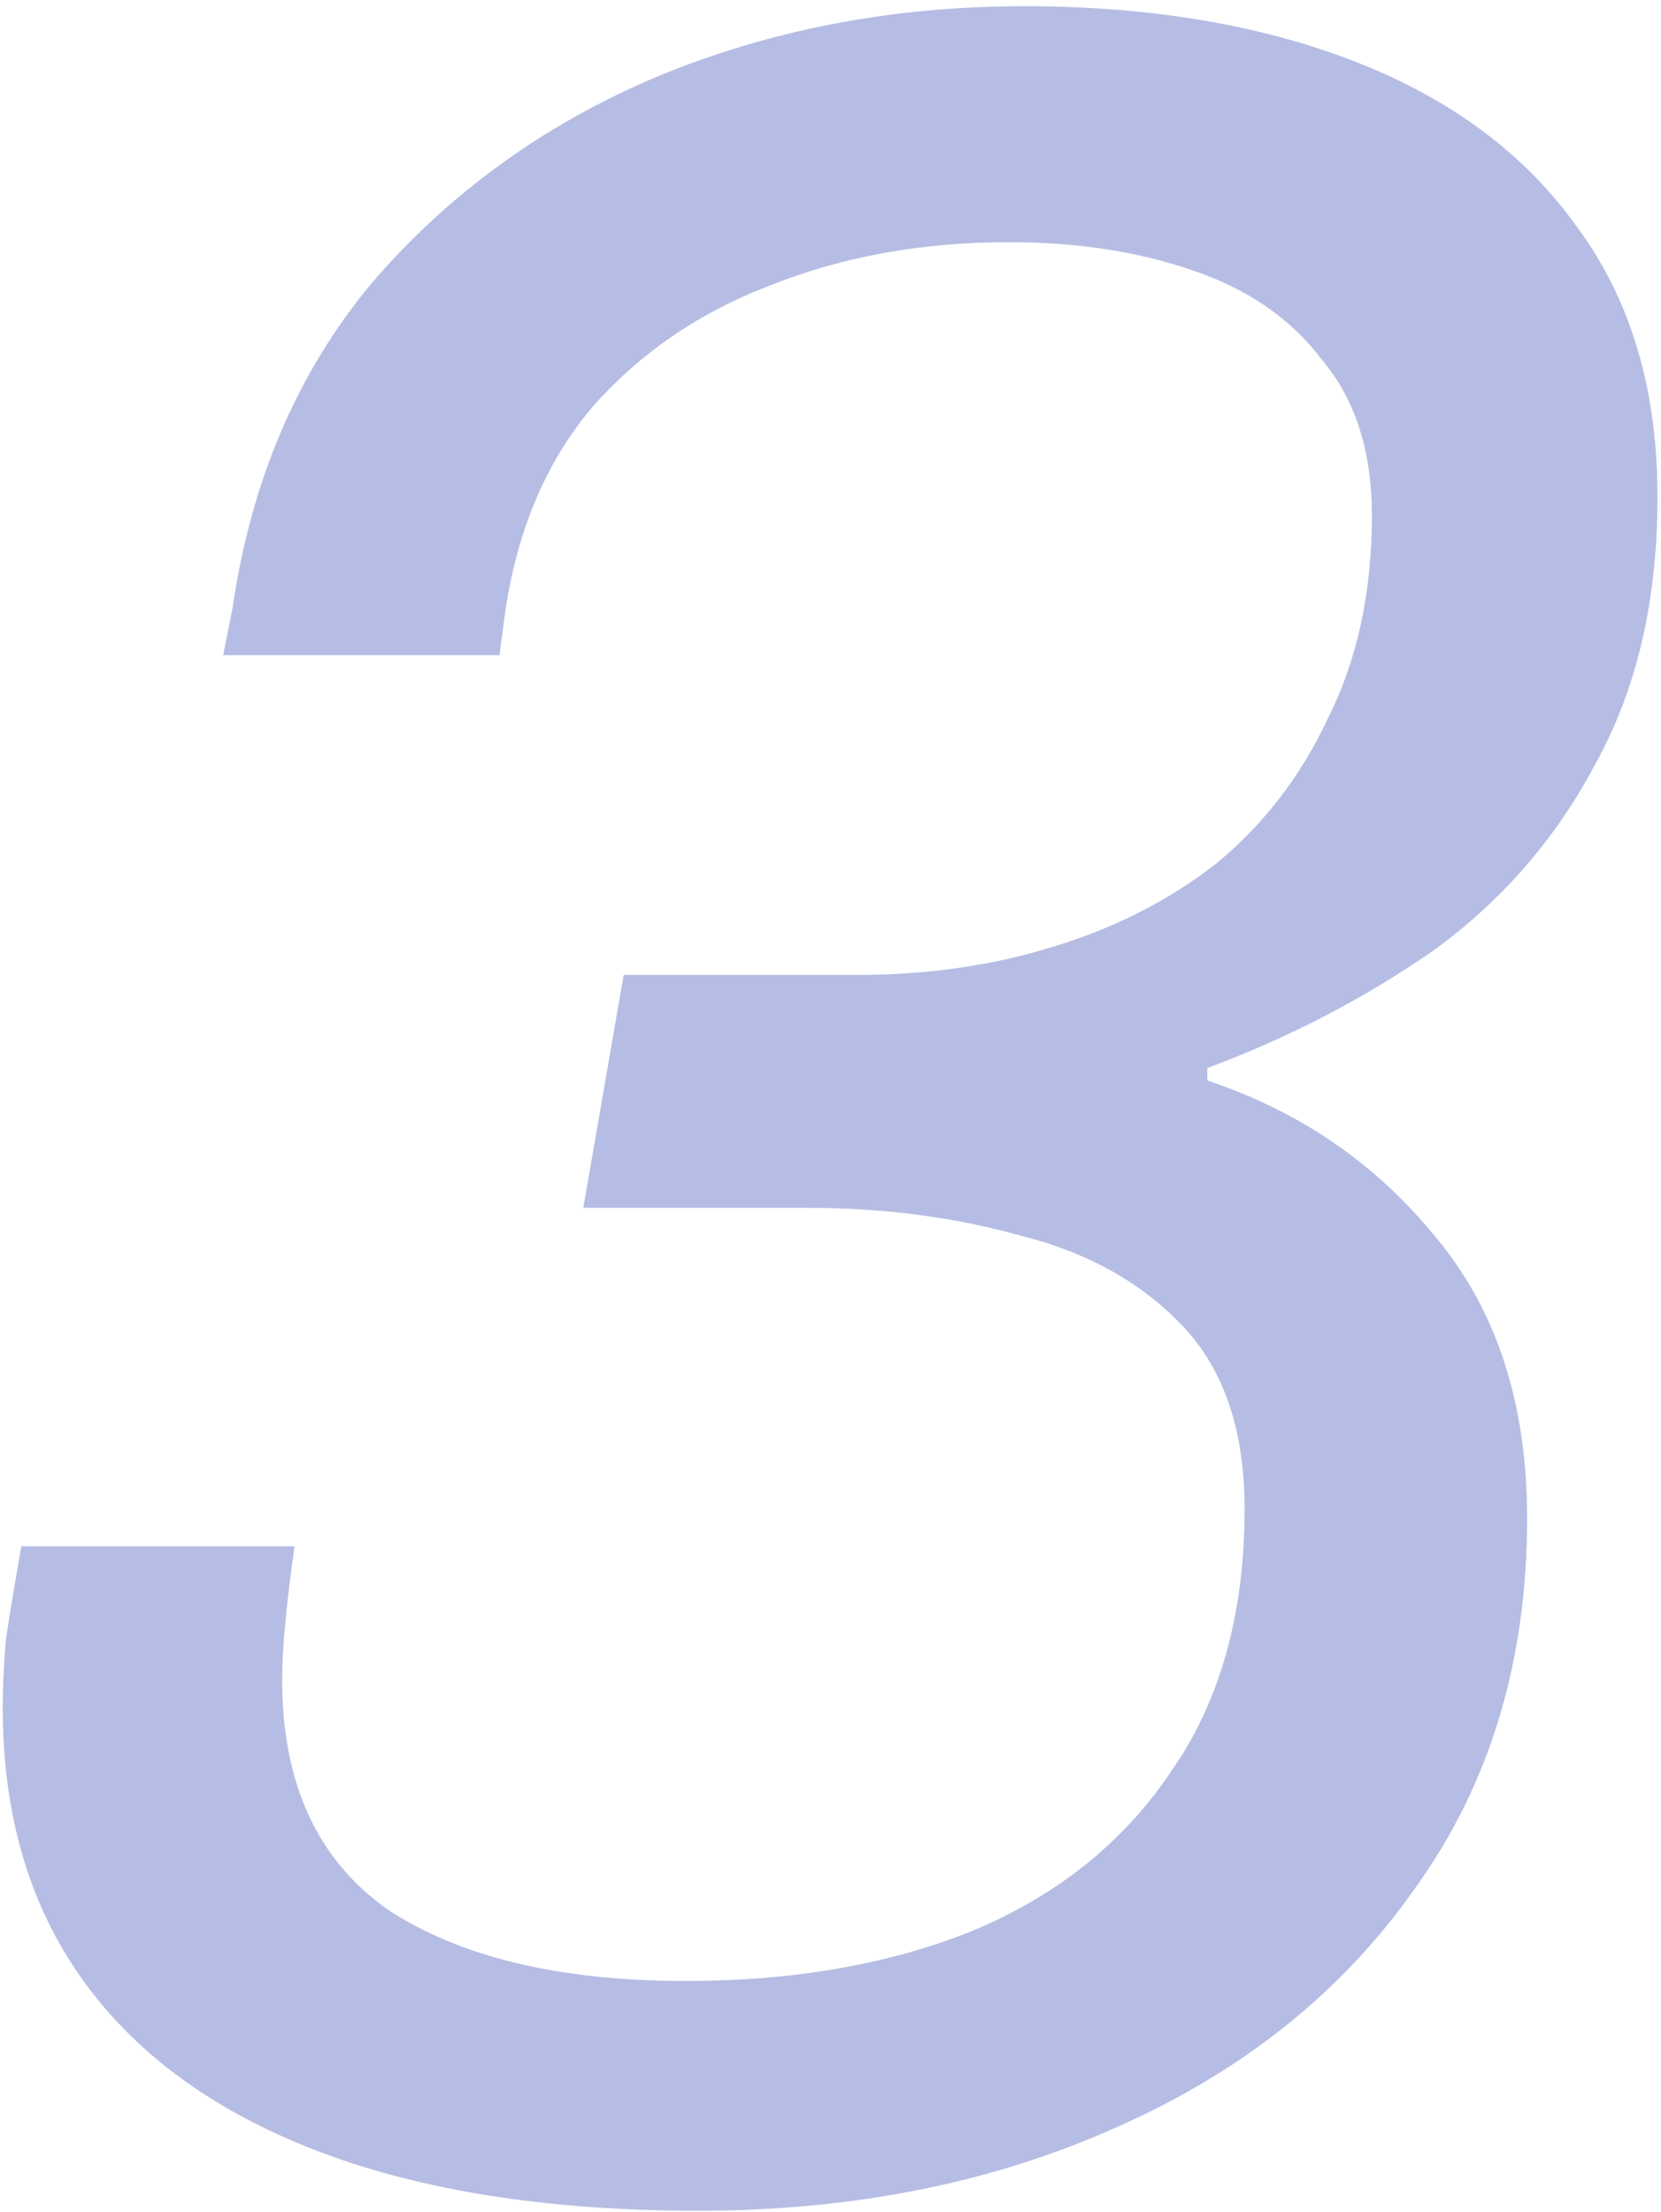 <svg width="214" height="285" viewBox="0 0 214 285" fill="none" xmlns="http://www.w3.org/2000/svg">
<path opacity="0.3" d="M89.952 284.8C70.752 284.8 54.485 282.267 41.152 277.2C27.818 272.133 17.685 264.8 10.752 255.2C3.818 245.6 0.352 233.867 0.352 220C0.352 217.333 0.485 214.4 0.752 211.2C1.285 207.733 1.952 203.733 2.752 199.2H37.952C37.418 202.933 37.018 206.267 36.752 209.2C36.485 211.867 36.352 214.267 36.352 216.4C36.352 229.733 40.885 239.6 49.952 246C59.285 252.133 72.085 255.2 88.352 255.2C102.218 255.2 114.485 253.067 125.152 248.8C136.085 244.267 144.618 237.467 150.752 228.4C157.152 219.333 160.352 208 160.352 194.4C160.352 184.267 157.685 176.4 152.352 170.8C147.018 165.2 140.085 161.333 131.552 159.2C123.018 156.8 113.818 155.6 103.952 155.6H75.152L80.352 125.6H110.352C119.418 125.6 127.818 124.4 135.552 122C143.552 119.6 150.618 116 156.752 111.2C162.885 106.133 167.685 99.867 171.152 92.4C174.885 84.933 176.752 76.267 176.752 66.4C176.752 58.133 174.618 51.467 170.352 46.4C166.352 41.067 160.752 37.2 153.552 34.8C146.618 32.4 138.752 31.2 129.952 31.2C118.752 31.2 108.485 33.067 99.152 36.8C90.085 40.267 82.485 45.467 76.352 52.4C70.485 59.333 66.752 68 65.152 78.4L64.352 84.4H28.752L29.952 78.4C32.352 61.867 38.352 47.867 47.952 36.4C57.818 24.933 69.952 16.133 84.352 10C99.018 3.867 114.885 0.8 131.952 0.8C148.218 0.8 162.485 3.2 174.752 8C187.018 12.8 196.485 19.867 203.152 29.2C210.085 38.533 213.552 50.133 213.552 64C213.552 77.333 210.885 88.8 205.552 98.4C200.485 108 193.552 116 184.752 122.4C175.952 128.533 166.218 133.6 155.552 137.6V139.2C167.552 143.2 177.418 150 185.152 159.6C192.885 168.933 196.752 180.933 196.752 195.6C196.752 214 191.952 229.867 182.352 243.2C173.018 256.533 160.218 266.8 143.952 274C127.952 281.2 109.952 284.8 89.952 284.8Z" fill="#0D24A6"/>
</svg>
